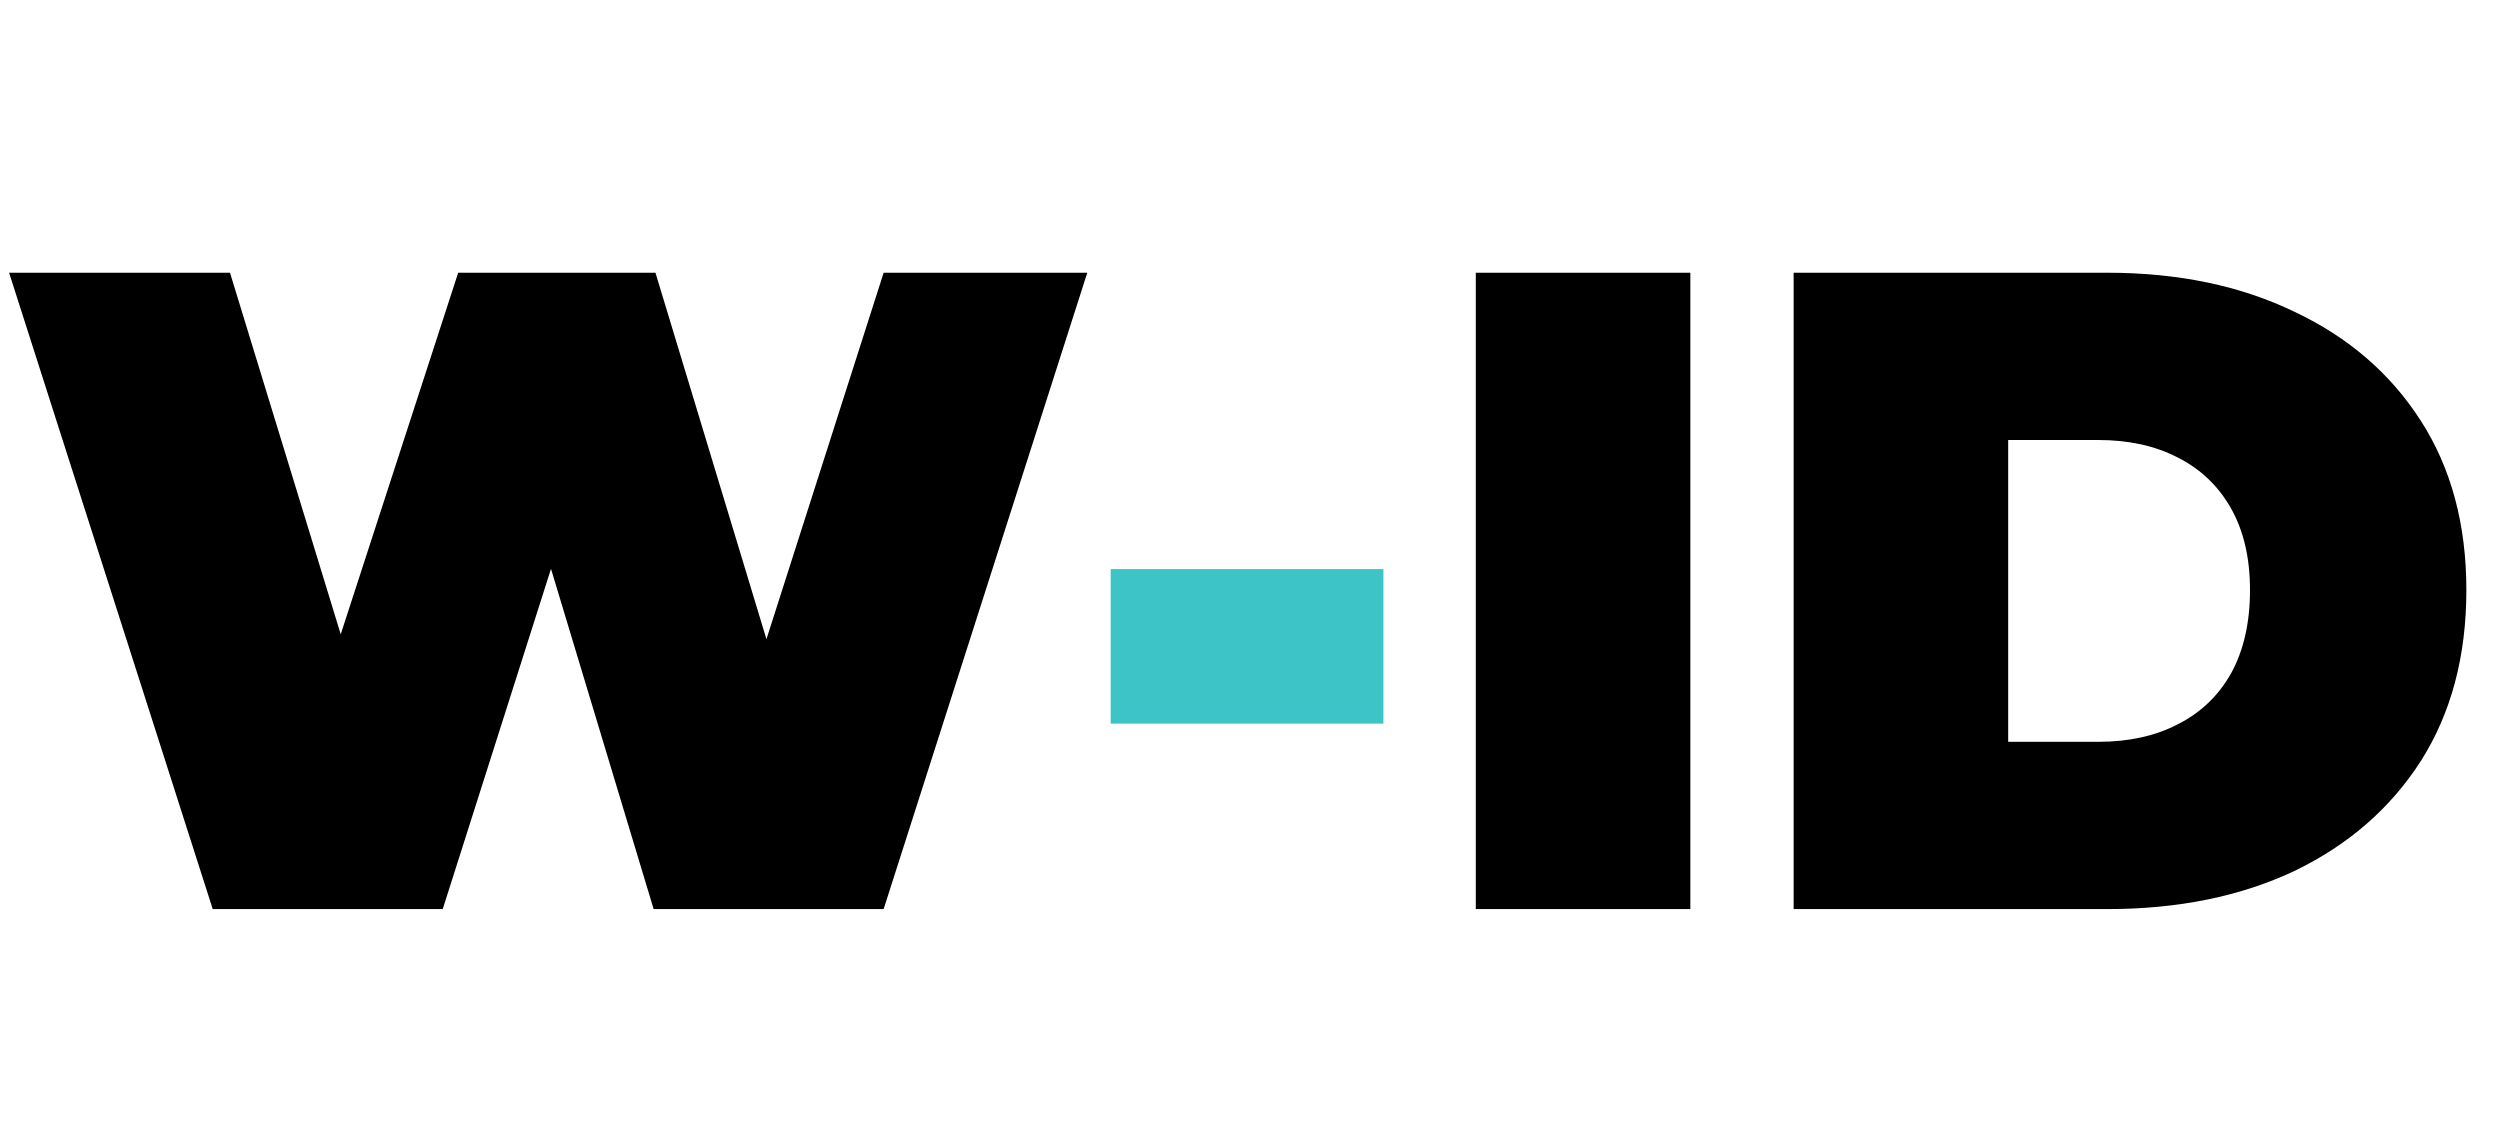 <svg xmlns="http://www.w3.org/2000/svg" width="44" height="20" viewBox="0 0 44 20" fill="none"><path d="M3.744 16L0.16 4.8H4.048L6.944 14.256H4.992L8.064 4.8H11.536L14.4 14.256H12.528L15.552 4.8H19.136L15.552 16H11.504L9.168 8.256H10.256L7.792 16H3.744ZM25.974 16V4.8H29.75V16H25.974ZM31.568 16V4.8H37.088C38.336 4.8 39.435 5.029 40.384 5.488C41.334 5.936 42.075 6.576 42.608 7.408C43.142 8.24 43.408 9.232 43.408 10.384C43.408 11.547 43.142 12.549 42.608 13.392C42.075 14.224 41.334 14.869 40.384 15.328C39.435 15.776 38.336 16 37.088 16H31.568ZM35.344 13.056H36.928C37.462 13.056 37.926 12.955 38.32 12.752C38.726 12.549 39.04 12.251 39.264 11.856C39.488 11.451 39.6 10.96 39.6 10.384C39.6 9.819 39.488 9.339 39.264 8.944C39.04 8.549 38.726 8.251 38.32 8.048C37.926 7.845 37.462 7.744 36.928 7.744H35.344V13.056Z" fill="black"></path><path d="M19.548 12.736V10.016H24.348V12.736H19.548Z" fill="#3DC4C6"></path></svg>